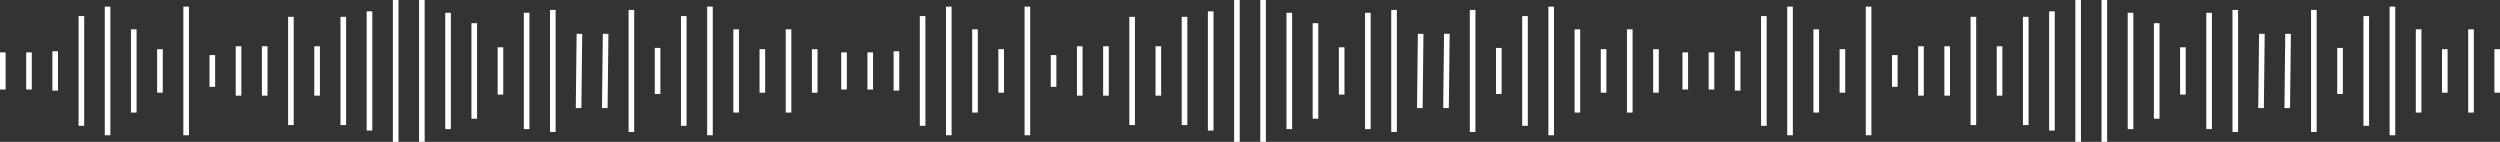 <?xml version="1.0" encoding="UTF-8"?> <svg xmlns="http://www.w3.org/2000/svg" id="Layer_1" data-name="Layer 1" viewBox="0 0 1780.57 101.06"><rect x="0" y="0" width="1780.57" height="101.06" fill="#333333" stroke="none"/><defs><style>.cls-1{fill:none;stroke:#fff;stroke-miterlimit:10;stroke-width:4px;}</style></defs><title>graphic sound</title><line class="cls-1" x1="20.65" y1="37.3" x2="20.65" y2="63.76"></line><line class="cls-1" x1="2" y1="37.3" x2="2" y2="63.76"></line><line class="cls-1" x1="39.31" y1="36.53" x2="39.31" y2="64.53"></line><line class="cls-1" x1="57.96" y1="11.45" x2="57.96" y2="89.6"></line><line class="cls-1" x1="76.62" y1="4.72" x2="76.62" y2="96.34"></line><line class="cls-1" x1="132.58" y1="4.72" x2="132.58" y2="96.34"></line><line class="cls-1" x1="95.27" y1="20.89" x2="95.27" y2="80.17"></line><line class="cls-1" x1="113.92" y1="35.03" x2="113.92" y2="66.02"></line><line class="cls-1" x1="468.35" y1="34.13" x2="468.35" y2="66.92"></line><line class="cls-1" x1="487" y1="11.45" x2="487" y2="89.6"></line><line class="cls-1" x1="505.66" y1="4.72" x2="505.66" y2="96.34"></line><line class="cls-1" x1="524.31" y1="20.89" x2="524.31" y2="80.17"></line><line class="cls-1" x1="561.62" y1="20.89" x2="561.62" y2="80.17"></line><line class="cls-1" x1="542.97" y1="35.03" x2="542.97" y2="66.02"></line><line class="cls-1" x1="580.27" y1="35.03" x2="580.27" y2="66.02"></line><line class="cls-1" x1="151.23" y1="39.23" x2="151.23" y2="61.83"></line><line class="cls-1" x1="356.43" y1="33.69" x2="356.43" y2="67.37"></line><line class="cls-1" x1="225.85" y1="32.94" x2="225.85" y2="68.12"></line><line class="cls-1" x1="169.89" y1="32.94" x2="169.89" y2="68.12"></line><line class="cls-1" x1="188.54" y1="32.94" x2="188.54" y2="68.12"></line><line class="cls-1" x1="244.5" y1="11.98" x2="244.5" y2="89.08"></line><line class="cls-1" x1="207.19" y1="11.98" x2="207.19" y2="89.08"></line><line class="cls-1" x1="263.16" y1="8.08" x2="263.16" y2="92.97"></line><line class="cls-1" x1="281.81" x2="281.81" y2="101.06"></line><line class="cls-1" x1="393.73" y1="7.07" x2="393.73" y2="93.98"></line><line class="cls-1" x1="449.7" y1="7.07" x2="449.7" y2="93.98"></line><line class="cls-1" x1="412.68" y1="24.09" x2="412.09" y2="76.96"></line><line class="cls-1" x1="431.34" y1="24.09" x2="430.75" y2="76.96"></line><line class="cls-1" x1="300.46" x2="300.46" y2="101.06"></line><line class="cls-1" x1="319.12" y1="9.1" x2="319.12" y2="91.96"></line><line class="cls-1" x1="375.08" y1="9.1" x2="375.08" y2="91.96"></line><line class="cls-1" x1="337.77" y1="16.51" x2="337.77" y2="84.55"></line><line class="cls-1" x1="619.8" y1="37.3" x2="619.8" y2="63.76"></line><line class="cls-1" x1="601.15" y1="37.3" x2="601.15" y2="63.76"></line><line class="cls-1" x1="638.46" y1="36.53" x2="638.46" y2="64.53"></line><line class="cls-1" x1="657.11" y1="11.45" x2="657.11" y2="89.6"></line><line class="cls-1" x1="675.76" y1="4.72" x2="675.76" y2="96.34"></line><line class="cls-1" x1="731.73" y1="4.72" x2="731.73" y2="96.34"></line><line class="cls-1" x1="694.42" y1="20.89" x2="694.42" y2="80.17"></line><line class="cls-1" x1="713.07" y1="35.03" x2="713.07" y2="66.02"></line><line class="cls-1" x1="1067.5" y1="34.13" x2="1067.5" y2="66.92"></line><line class="cls-1" x1="1086.15" y1="11.45" x2="1086.15" y2="89.6"></line><line class="cls-1" x1="1104.81" y1="4.72" x2="1104.81" y2="96.34"></line><line class="cls-1" x1="1123.46" y1="20.89" x2="1123.46" y2="80.17"></line><line class="cls-1" x1="1160.77" y1="20.89" x2="1160.77" y2="80.17"></line><line class="cls-1" x1="1142.11" y1="35.03" x2="1142.11" y2="66.02"></line><line class="cls-1" x1="1179.42" y1="35.03" x2="1179.42" y2="66.02"></line><line class="cls-1" x1="750.38" y1="39.23" x2="750.38" y2="61.83"></line><line class="cls-1" x1="955.57" y1="33.69" x2="955.57" y2="67.37"></line><line class="cls-1" x1="825" y1="32.94" x2="825" y2="68.12"></line><line class="cls-1" x1="769.03" y1="32.94" x2="769.03" y2="68.12"></line><line class="cls-1" x1="787.69" y1="32.94" x2="787.69" y2="68.12"></line><line class="cls-1" x1="843.65" y1="11.98" x2="843.65" y2="89.08"></line><line class="cls-1" x1="806.34" y1="11.98" x2="806.34" y2="89.08"></line><line class="cls-1" x1="862.3" y1="8.08" x2="862.3" y2="92.97"></line><line class="cls-1" x1="880.96" x2="880.96" y2="101.06"></line><line class="cls-1" x1="992.88" y1="7.07" x2="992.88" y2="93.98"></line><line class="cls-1" x1="1048.84" y1="7.07" x2="1048.84" y2="93.98"></line><line class="cls-1" x1="1011.83" y1="24.09" x2="1011.24" y2="76.96"></line><line class="cls-1" x1="1030.48" y1="24.09" x2="1029.9" y2="76.96"></line><line class="cls-1" x1="899.61" x2="899.61" y2="101.06"></line><line class="cls-1" x1="918.27" y1="9.1" x2="918.27" y2="91.96"></line><line class="cls-1" x1="974.23" y1="9.1" x2="974.23" y2="91.96"></line><line class="cls-1" x1="936.92" y1="16.51" x2="936.92" y2="84.55"></line><line class="cls-1" x1="1218.95" y1="37.3" x2="1218.95" y2="63.76"></line><line class="cls-1" x1="1200.3" y1="37.3" x2="1200.3" y2="63.76"></line><line class="cls-1" x1="1237.6" y1="36.53" x2="1237.6" y2="64.53"></line><line class="cls-1" x1="1256.26" y1="11.45" x2="1256.26" y2="89.6"></line><line class="cls-1" x1="1274.91" y1="4.72" x2="1274.91" y2="96.34"></line><line class="cls-1" x1="1330.87" y1="4.72" x2="1330.87" y2="96.34"></line><line class="cls-1" x1="1293.57" y1="20.89" x2="1293.57" y2="80.17"></line><line class="cls-1" x1="1312.22" y1="35.03" x2="1312.22" y2="66.02"></line><line class="cls-1" x1="1666.65" y1="34.13" x2="1666.65" y2="66.92"></line><line class="cls-1" x1="1685.3" y1="11.45" x2="1685.3" y2="89.6"></line><line class="cls-1" x1="1703.95" y1="4.72" x2="1703.95" y2="96.34"></line><line class="cls-1" x1="1722.61" y1="20.89" x2="1722.61" y2="80.17"></line><line class="cls-1" x1="1759.92" y1="20.89" x2="1759.92" y2="80.17"></line><line class="cls-1" x1="1741.26" y1="35.03" x2="1741.26" y2="66.02"></line><line class="cls-1" x1="1778.57" y1="35.03" x2="1778.57" y2="66.02"></line><line class="cls-1" x1="1349.53" y1="39.23" x2="1349.53" y2="61.83"></line><line class="cls-1" x1="1554.72" y1="33.69" x2="1554.72" y2="67.37"></line><line class="cls-1" x1="1424.14" y1="32.94" x2="1424.14" y2="68.12"></line><line class="cls-1" x1="1368.18" y1="32.94" x2="1368.18" y2="68.12"></line><line class="cls-1" x1="1386.84" y1="32.94" x2="1386.84" y2="68.12"></line><line class="cls-1" x1="1442.8" y1="11.98" x2="1442.8" y2="89.08"></line><line class="cls-1" x1="1405.49" y1="11.98" x2="1405.49" y2="89.08"></line><line class="cls-1" x1="1461.45" y1="8.08" x2="1461.45" y2="92.97"></line><line class="cls-1" x1="1480.11" x2="1480.11" y2="101.06"></line><line class="cls-1" x1="1592.03" y1="7.07" x2="1592.03" y2="93.98"></line><line class="cls-1" x1="1647.99" y1="7.07" x2="1647.99" y2="93.98"></line><line class="cls-1" x1="1610.98" y1="24.09" x2="1610.39" y2="76.96"></line><line class="cls-1" x1="1629.63" y1="24.09" x2="1629.04" y2="76.96"></line><line class="cls-1" x1="1498.76" x2="1498.76" y2="101.06"></line><line class="cls-1" x1="1517.41" y1="9.1" x2="1517.41" y2="91.96"></line><line class="cls-1" x1="1573.38" y1="9.1" x2="1573.38" y2="91.96"></line><line class="cls-1" x1="1536.07" y1="16.51" x2="1536.07" y2="84.55"></line></svg> 